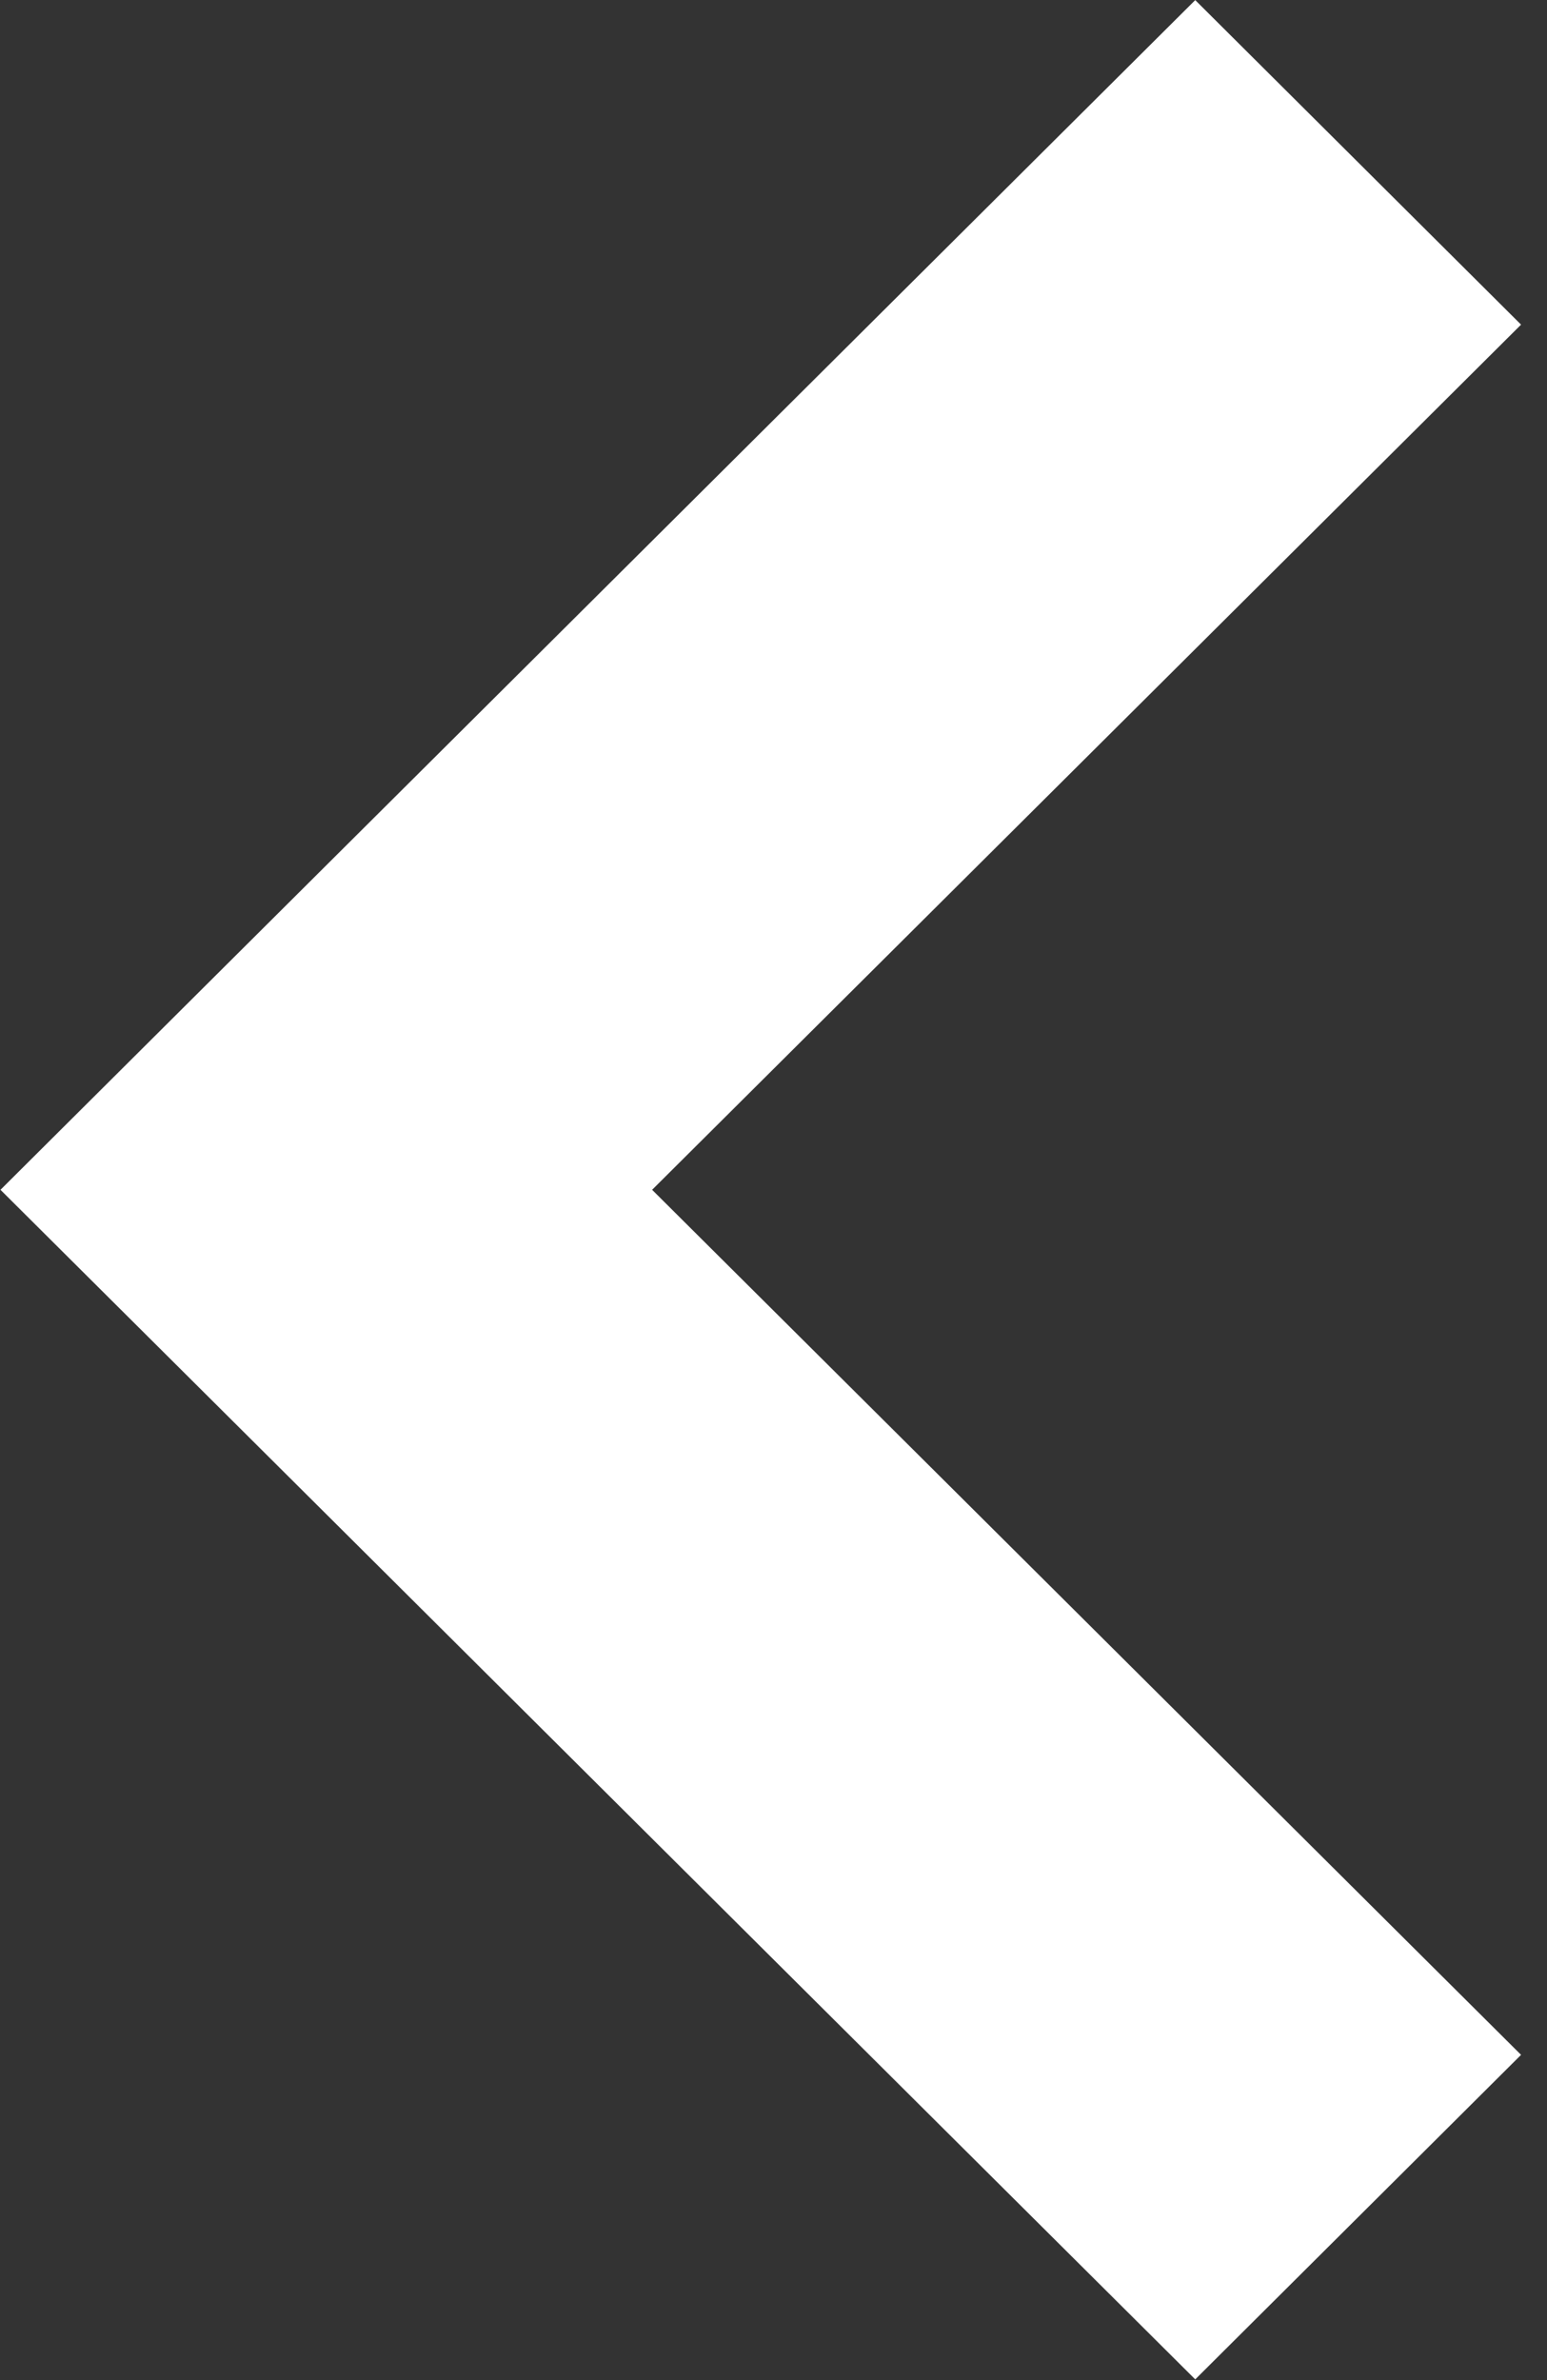 <svg 
 xmlns="http://www.w3.org/2000/svg"
 xmlns:xlink="http://www.w3.org/1999/xlink"
 width="13px" height="20px" fill="rgb(255, 255, 255)" viewBox="0 0 13 20">
<rect x="0" y="0" width="13" height="20" fill="#333333" stroke="none"/>
<path fill-rule="evenodd" 
 d="M12.782,17.267 L10.044,19.994 L0.004,9.998 L2.742,7.271 L2.742,7.271 L10.044,0.001 L12.782,2.728 L5.480,9.998 L12.782,17.267 Z"/>
</svg>